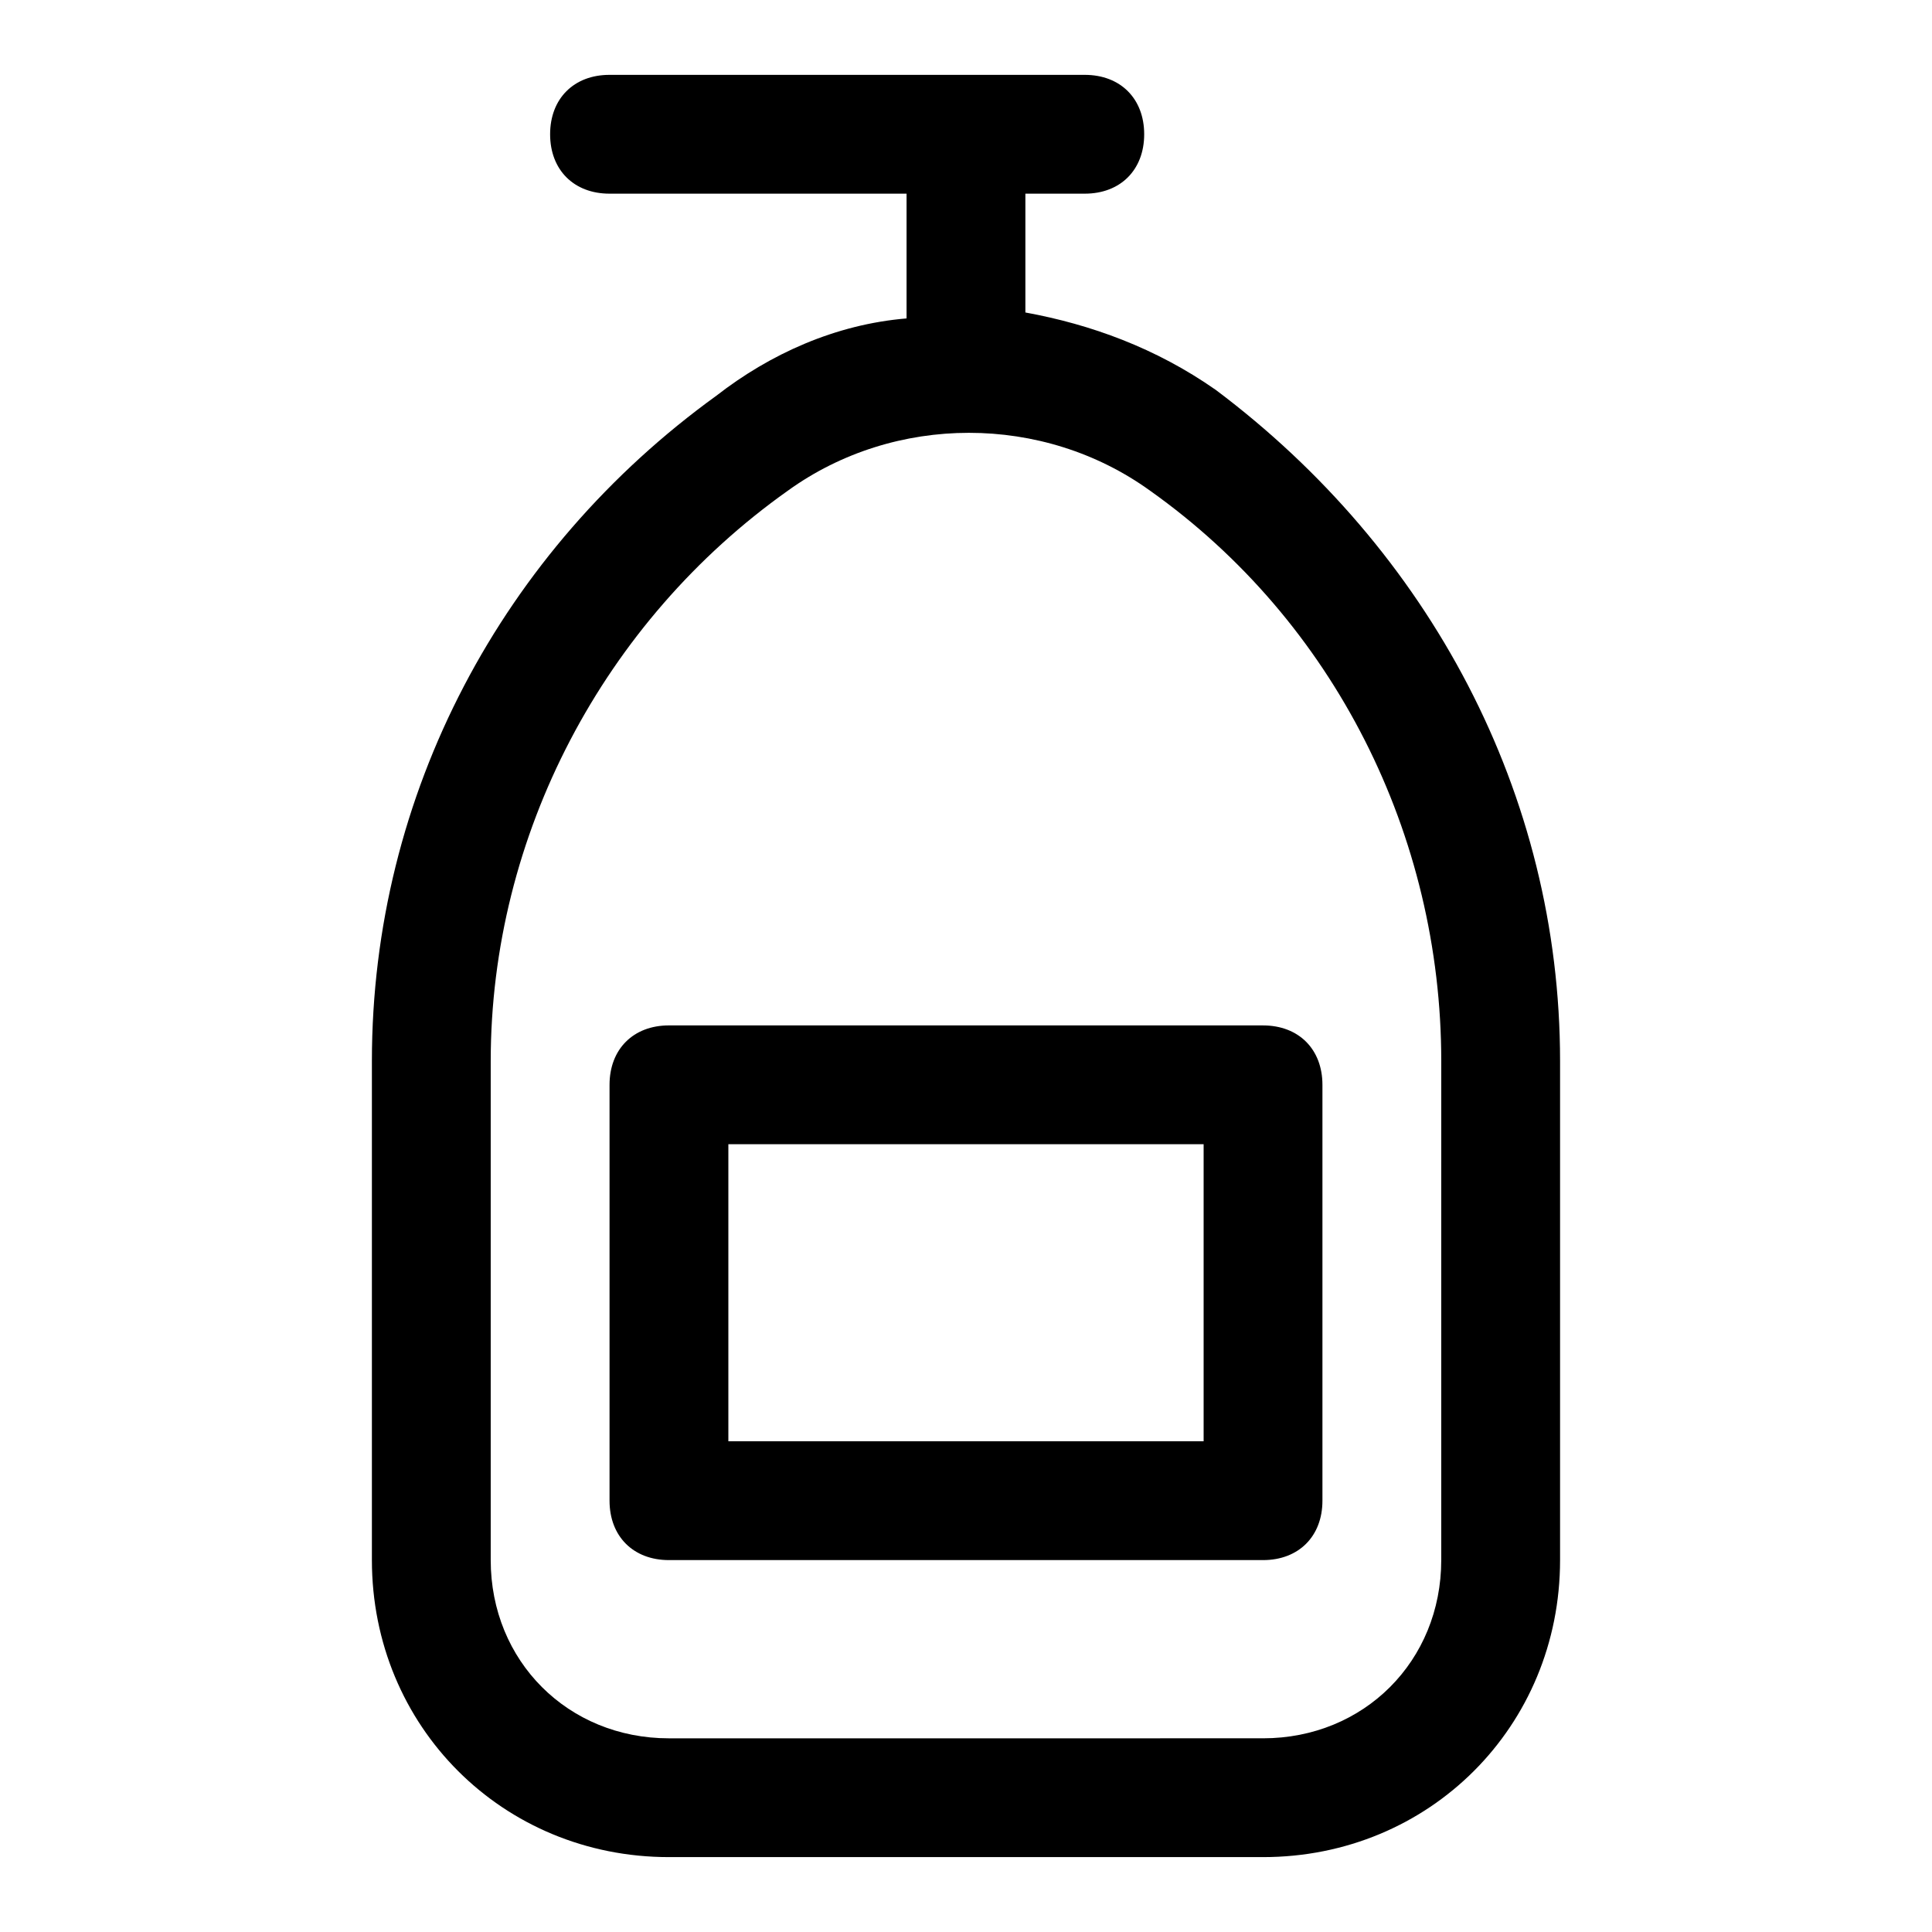<?xml version="1.0" encoding="UTF-8"?>
<!-- Uploaded to: ICON Repo, www.iconrepo.com, Generator: ICON Repo Mixer Tools -->
<svg fill="#000000" width="800px" height="800px" version="1.1" viewBox="144 144 512 512" xmlns="http://www.w3.org/2000/svg">
 <path d="m466.12 247.28c-15.742-11.02-33.062-17.32-50.383-20.469v-31.488h15.742c9.445 0 15.742-6.297 15.742-15.742 0-9.445-6.297-15.742-15.742-15.742h-125.95c-9.445-0.004-15.742 6.297-15.742 15.742 0 9.445 6.297 15.742 15.742 15.742h78.719v33.062c-18.895 1.574-36.211 9.445-50.383 20.469-56.672 40.934-91.309 105.48-91.309 176.33v132.25c0 44.082 34.637 78.719 78.719 78.719h157.44c44.082 0 78.719-34.637 78.719-78.719v-132.25c0-70.848-34.637-135.4-91.312-177.91zm59.824 310.16c0 26.766-20.469 47.23-47.23 47.23l-157.44 0.004c-26.766 0-47.23-20.469-47.23-47.23v-132.25c0-59.828 29.914-116.51 78.719-151.14 28.34-20.469 67.699-20.469 96.039 0 48.805 34.637 77.145 91.316 77.145 151.14zm-220.41-125.95v110.21c0 9.445 6.297 15.742 15.742 15.742h157.44c9.445 0 15.742-6.297 15.742-15.742v-110.21c0-9.445-6.297-15.742-15.742-15.742l-157.44-0.004c-9.445 0-15.742 6.297-15.742 15.746zm31.488 15.742h125.95v78.719h-125.95z"/>
</svg>
